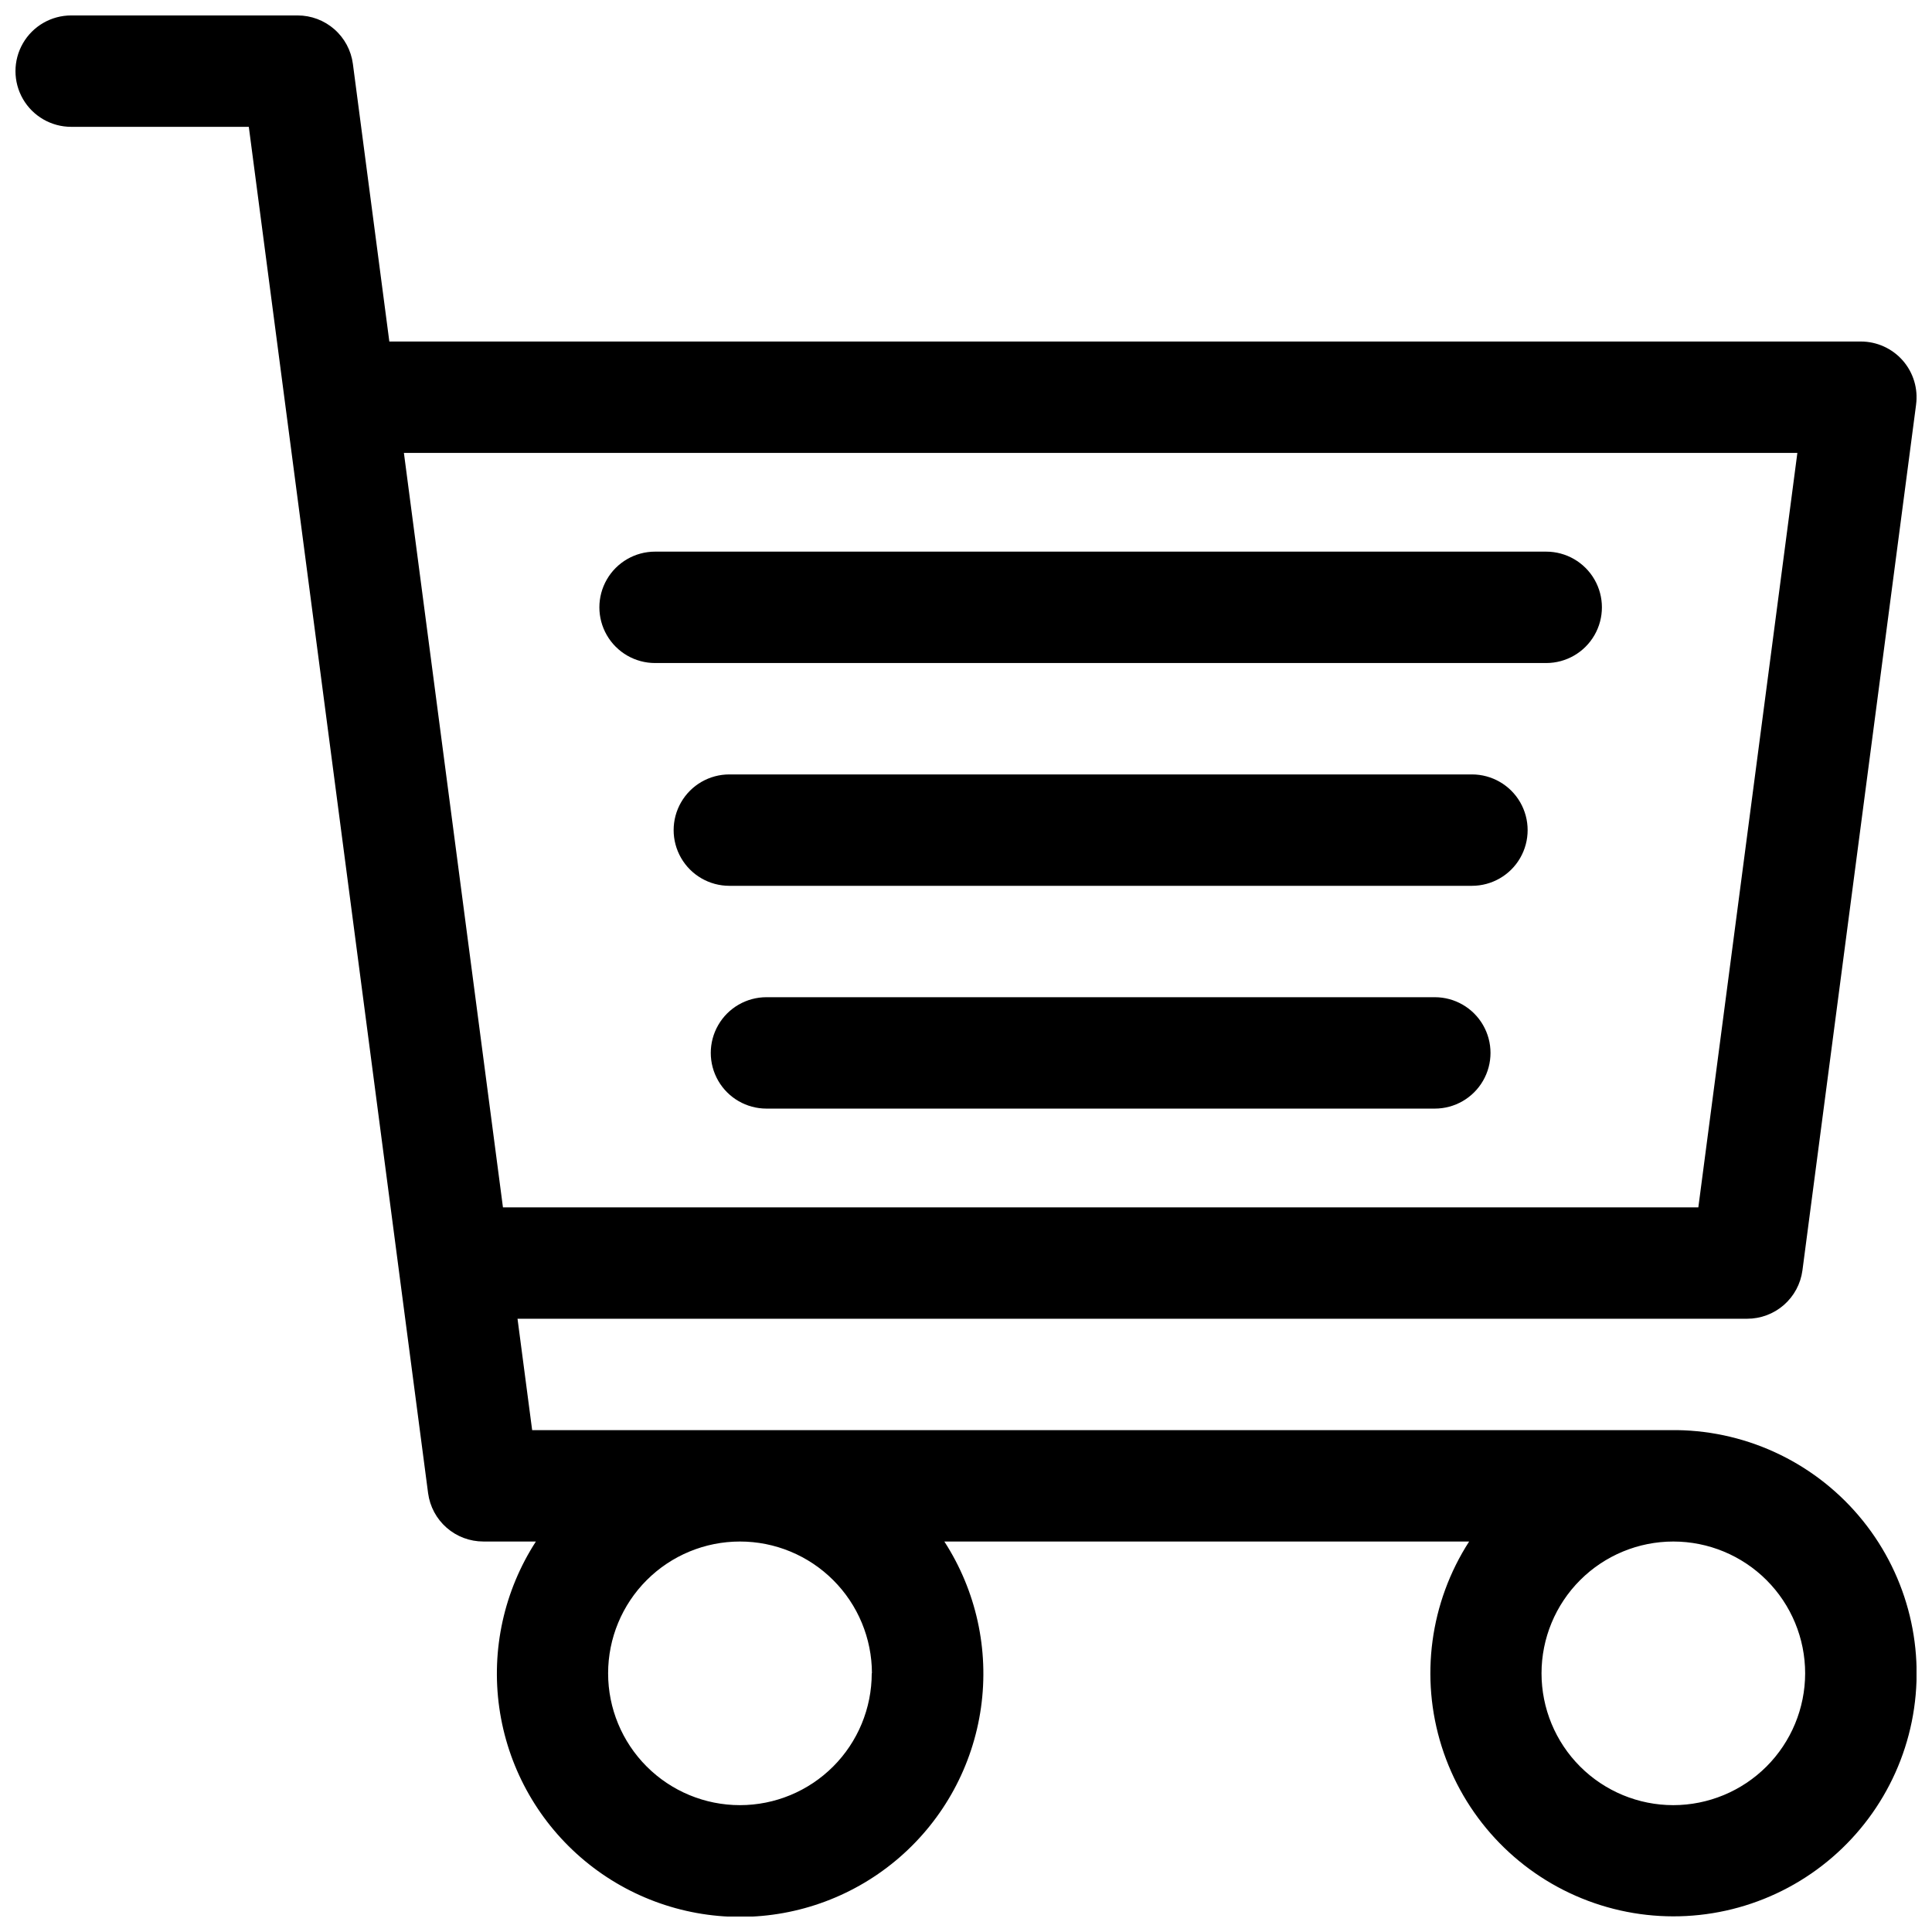 <?xml version="1.0" encoding="UTF-8"?>
<!-- Uploaded to: SVG Repo, www.svgrepo.com, Generator: SVG Repo Mixer Tools -->
<svg width="800px" height="800px" version="1.1" viewBox="144 144 512 512" xmlns="http://www.w3.org/2000/svg">
 <defs>
  <clipPath id="a">
   <path d="m148.09 148.09h503.81v503.81h-503.81z"/>
  </clipPath>
 </defs>
 <g clip-path="url(#a)">
  <path d="m588.43 523h-0.492-302.91l-3.879-29.52h325.88c3.574 0 7.027-1.297 9.719-3.648 2.691-2.356 4.438-5.602 4.914-9.145l30.121-229.45h-0.004c0.57-4.223-0.715-8.48-3.516-11.688-2.805-3.203-6.856-5.043-11.113-5.043h-389.97l-9.66-73.574c-0.469-3.551-2.207-6.812-4.902-9.172-2.691-2.363-6.148-3.668-9.73-3.668h-60.023c-5.273 0-10.148 2.812-12.785 7.379-2.637 4.566-2.637 10.195 0 14.762 2.637 4.566 7.512 7.379 12.785 7.379h47.074l47.516 362.11c0.477 3.543 2.223 6.793 4.914 9.145 2.691 2.352 6.144 3.648 9.719 3.648h13.934c-8.438 13.039-11.883 28.684-9.703 44.059 2.176 15.379 9.832 29.453 21.559 39.633 11.727 10.184 26.734 15.789 42.266 15.789 15.527 0 30.535-5.606 42.262-15.789 11.727-10.18 19.383-24.254 21.562-39.633 2.18-15.375-1.27-31.02-9.707-44.059h139.08c-10.387 16.117-13.059 36.023-7.285 54.309 5.773 18.281 19.391 33.047 37.152 40.273 17.758 7.231 37.816 6.172 54.715-2.883 16.902-9.055 28.895-25.164 32.715-43.953 3.82-18.793-0.926-38.305-12.949-53.242-12.02-14.938-30.074-23.742-49.246-24.023zm-337.39-258.97h369.28l-26.242 199.93h-316.79zm123.98 323.42c0 9.266-3.68 18.152-10.23 24.703-6.551 6.551-15.438 10.23-24.699 10.23-9.266 0-18.152-3.68-24.703-10.23-6.551-6.551-10.23-15.438-10.23-24.703 0-9.262 3.68-18.148 10.23-24.699s15.438-10.23 24.703-10.23c9.27-0.004 18.16 3.676 24.719 10.227 6.559 6.547 10.25 15.434 10.262 24.703zm212.43 34.934c-9.262 0-18.148-3.68-24.699-10.23-6.551-6.551-10.23-15.438-10.23-24.703 0-9.262 3.68-18.148 10.23-24.699s15.438-10.23 24.699-10.23c9.266 0 18.152 3.68 24.703 10.23 6.551 6.551 10.23 15.438 10.23 24.699-0.012 9.262-3.695 18.141-10.242 24.691-6.551 6.547-15.43 10.23-24.691 10.242z"/>
 </g>
 <path d="m317.6 319.71h236.16c5.273 0 10.148-2.812 12.785-7.383 2.637-4.566 2.637-10.191 0-14.758-2.637-4.566-7.512-7.379-12.785-7.379h-236.16c-5.273 0-10.145 2.812-12.781 7.379-2.637 4.566-2.637 10.191 0 14.758 2.637 4.57 7.508 7.383 12.781 7.383z"/>
 <path d="m534.08 349.23h-196.8c-5.273 0-10.145 2.812-12.781 7.379-2.637 4.566-2.637 10.195 0 14.762 2.637 4.566 7.508 7.379 12.781 7.379h196.8c5.273 0 10.148-2.812 12.785-7.379 2.633-4.566 2.633-10.195 0-14.762-2.637-4.566-7.512-7.379-12.785-7.379z"/>
 <path d="m524.24 408.27h-177.12c-5.273 0-10.145 2.812-12.781 7.379-2.637 4.57-2.637 10.195 0 14.762 2.637 4.566 7.508 7.379 12.781 7.379h177.12c5.273 0 10.145-2.812 12.781-7.379 2.637-4.566 2.637-10.191 0-14.762-2.637-4.566-7.508-7.379-12.781-7.379z"/>
</svg>